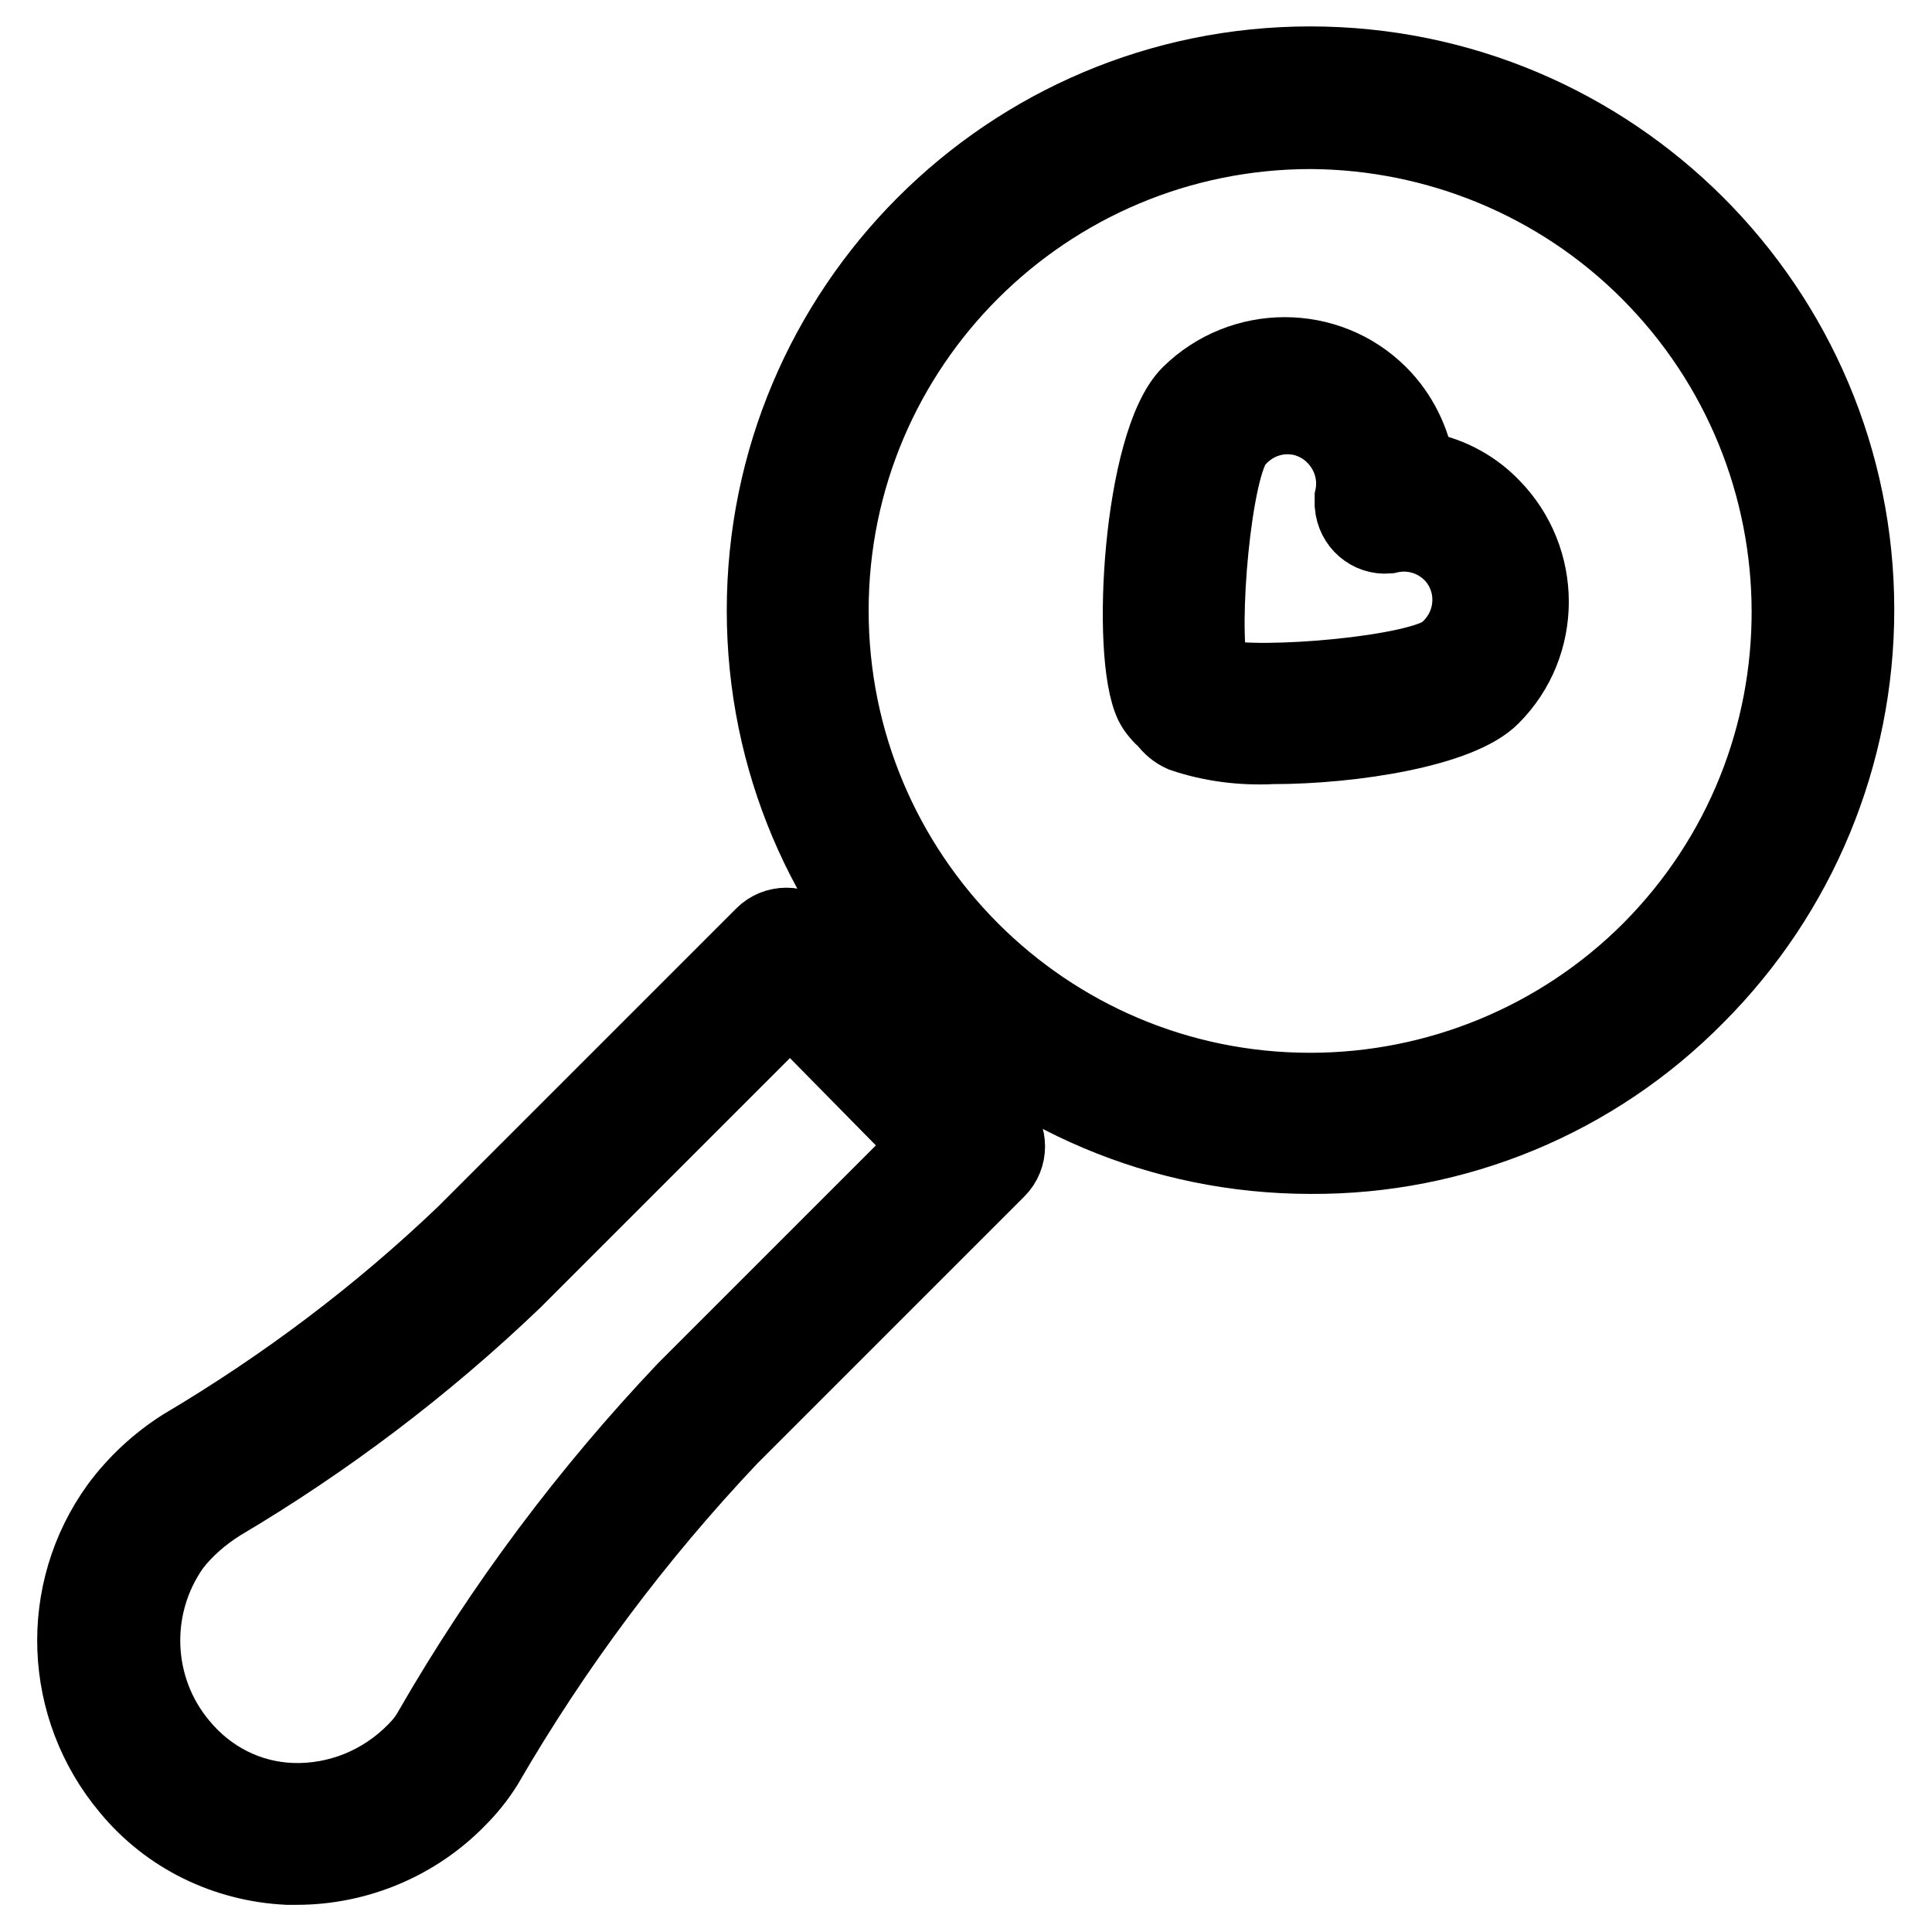 <?xml version="1.0" encoding="utf-8"?>
<!-- Svg Vector Icons : http://www.onlinewebfonts.com/icon -->
<!DOCTYPE svg PUBLIC "-//W3C//DTD SVG 1.1//EN" "http://www.w3.org/Graphics/SVG/1.1/DTD/svg11.dtd">
<svg version="1.1" xmlns="http://www.w3.org/2000/svg" xmlns:xlink="http://www.w3.org/1999/xlink" x="0px" y="0px" viewBox="0 0 256 256" enable-background="new 0 0 256 256" xml:space="preserve">
<g> <path stroke-width="10" fill-opacity="0" stroke="#000000"  d="M168.6,98.9c-4,0.2-8.1-0.3-11.9-1.6c-0.9-0.4-1.6-1-2.2-1.8c-0.7-0.6-1.4-1.4-1.8-2.2 c-3.2-6.6-1.5-34.7,4.9-41.1c7-6.9,18.3-6.9,25.2,0c2.7,2.7,4.4,6.2,5,9.9c3.8,0.5,7.3,2.3,9.9,5c6.9,7,6.9,18.3,0,25.2 C193.5,96.6,179.4,98.9,168.6,98.9L168.6,98.9z M161.3,89.7c5.6,1.4,27-0.4,30.3-3.4c3.7-3.1,4.3-8.6,1.2-12.4 c-2.2-2.6-5.6-3.7-8.9-2.9c-2.4,0.2-4.5-1.6-4.7-4.1c0-0.3,0-0.7,0-1c1-4.7-2-9.4-6.7-10.5c-3.2-0.7-6.5,0.4-8.7,3 c-3,3.3-4.8,24.7-3.4,30.3l0.4,0.4L161.3,89.7z"/> <path stroke-width="10" fill-opacity="0" stroke="#000000"  d="M173.7,153.2c-40,0-72.4-32.4-72.4-72.3c0-40,32.4-72.4,72.3-72.4c40,0,72.4,32.4,72.4,72.3 c0,19.2-7.6,37.6-21.2,51.2C211.3,145.7,192.9,153.3,173.7,153.2z M173.7,17.4c-35.1,0-63.6,28.4-63.6,63.5 c0,35.1,28.4,63.6,63.5,63.6c16.9,0,33.1-6.7,45-18.6c24.8-24.9,24.6-65.1-0.2-89.9C206.5,24.1,190.4,17.5,173.7,17.4L173.7,17.4z" /> <path stroke-width="10" fill-opacity="0" stroke="#000000"  d="M39.3,247.4h-1.2c-8.2-0.4-15.8-4.1-21-10.4c-9-10.7-9.6-26.1-1.4-37.4c2.3-3.1,5.2-5.8,8.5-7.9 c13.5-8,26-17.4,37.3-28.2l39.6-39.6c1.7-1.7,4.5-1.7,6.2,0l24.9,24.9c1.7,1.7,1.7,4.5,0,6.2l-35.4,35.4 c-12.5,13.2-23.4,27.8-32.5,43.5c-1,1.6-2.2,3.1-3.5,4.4C55.2,244.1,47.4,247.4,39.3,247.4L39.3,247.4z M104.7,133.1l-36.6,36.6 c-11.8,11.3-24.9,21.2-38.9,29.5c-2.4,1.5-4.6,3.4-6.3,5.6c-5.7,8-5.3,18.9,1,26.4c3.7,4.5,9,7.2,14.8,7.4c6.1,0.2,12-2.2,16.3-6.6 c0.9-0.9,1.6-1.8,2.2-2.9c9.4-16.3,20.7-31.4,33.6-45l32.3-32.3L104.7,133.1z"/></g>
</svg>